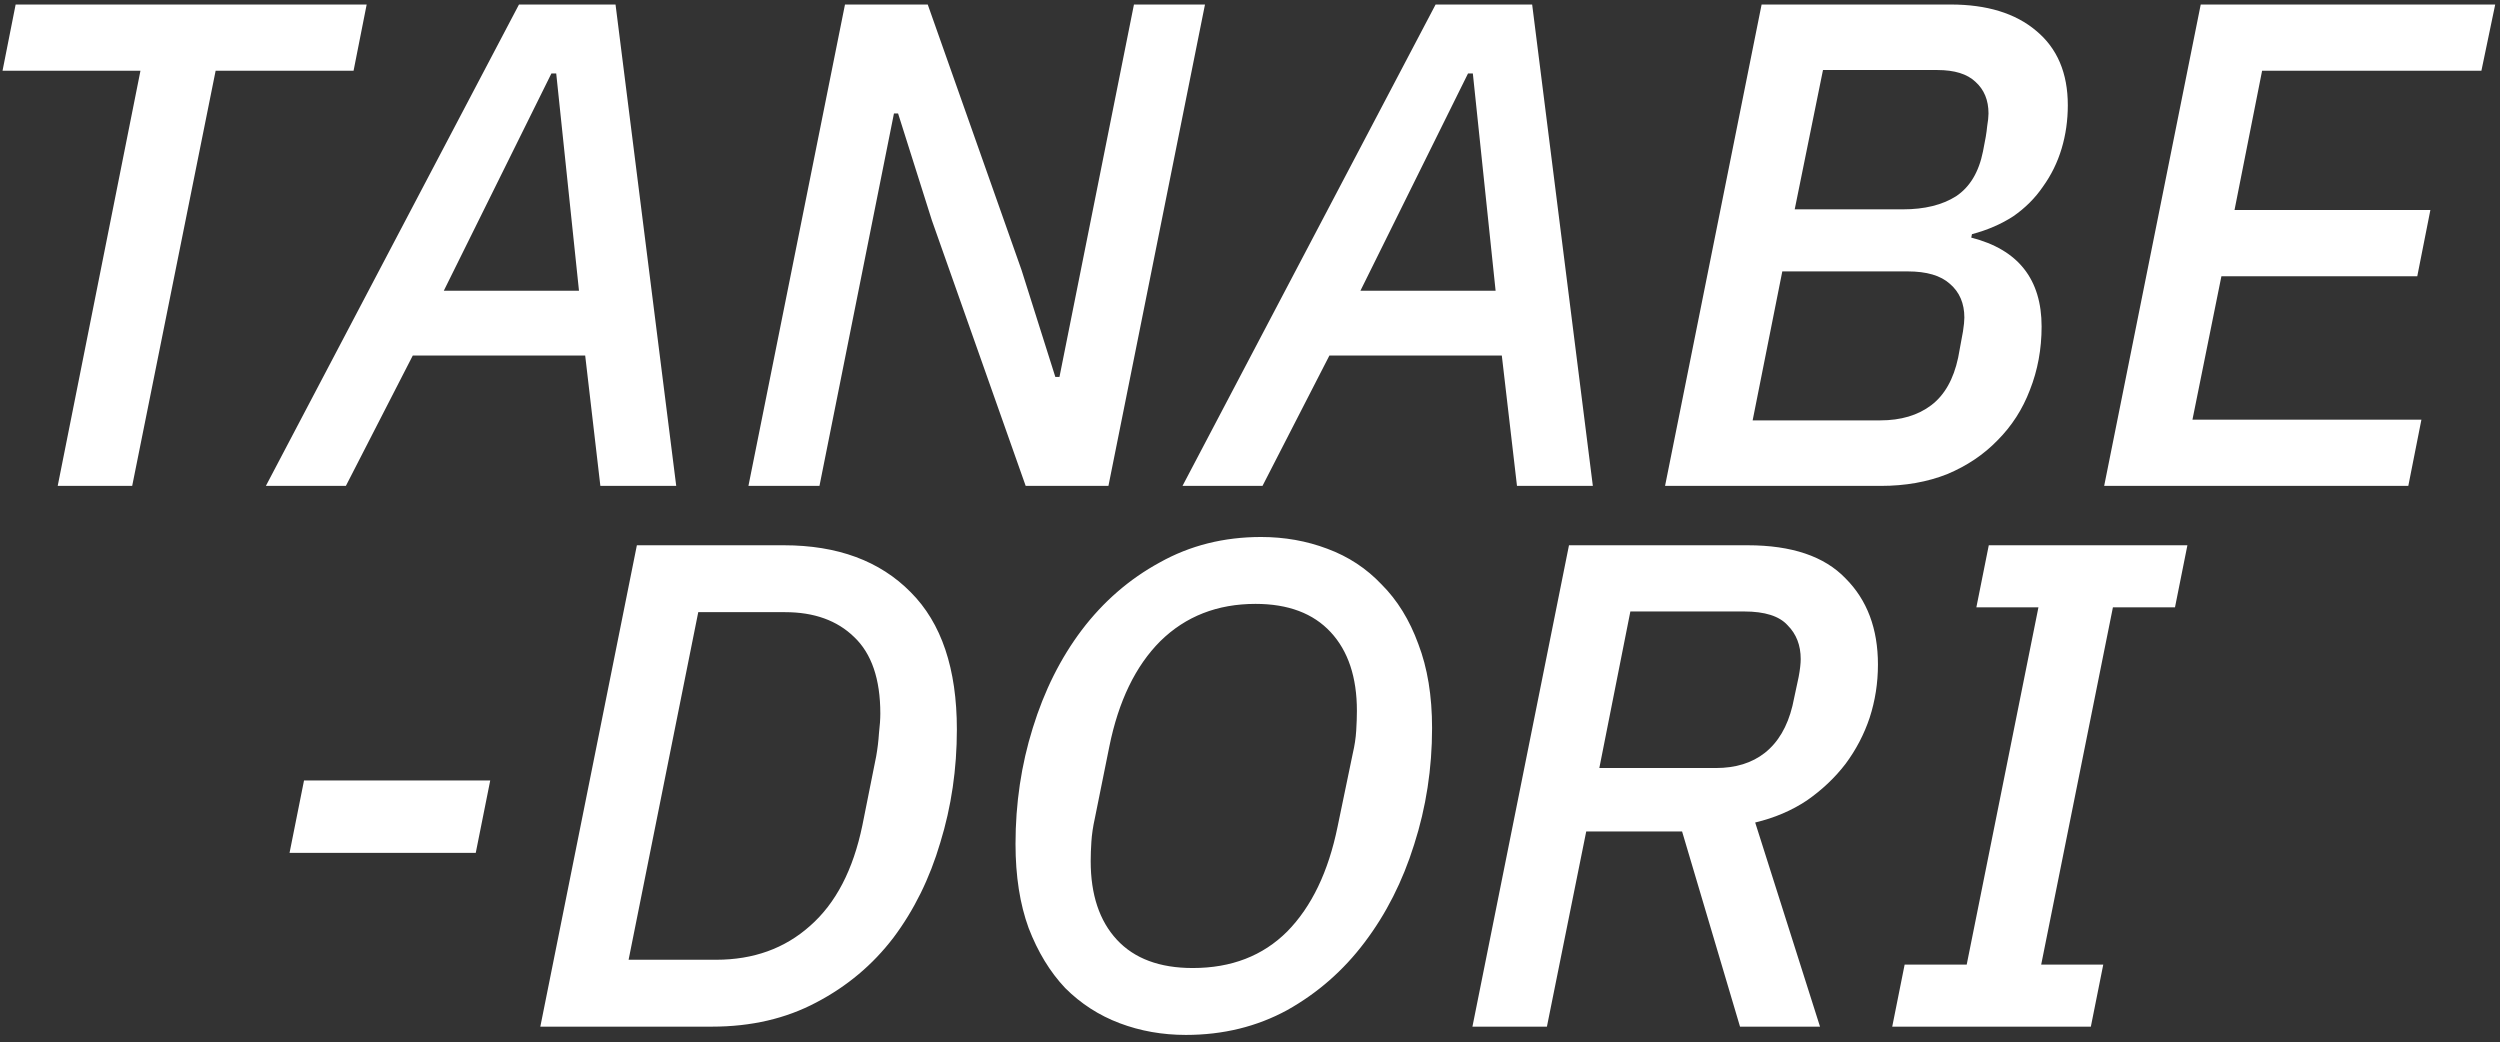 <svg width="319" height="133" viewBox="0 0 319 133" fill="none" xmlns="http://www.w3.org/2000/svg">
<rect x="0" y="0" width="319" height="133" fill="#333333" stroke="none"/>
<path d="M27.515 9.024L16.867 62L7.363 62L17.923 9.024L0.323 9.024L1.995 0.576L46.787 0.576L45.115 9.024L27.515 9.024ZM76.606 62L74.67 45.368L52.67 45.368L44.134 62H33.926L66.222 0.576L78.542 0.576L86.286 62H76.606ZM70.974 9.376H70.358L56.63 37.096L73.878 37.096L70.974 9.376ZM118.908 28.12L114.596 14.48H114.068L104.564 62L95.5 62L107.82 0.576L118.38 0.576L130.348 34.456L134.66 48.096H135.188L144.692 0.576L153.756 0.576L141.436 62H130.876L118.908 28.12ZM193.567 62L191.631 45.368L169.631 45.368L161.095 62H150.887L183.183 0.576L195.503 0.576L203.247 62H193.567ZM187.935 9.376H187.319L173.591 37.096L190.839 37.096L187.935 9.376ZM224.781 0.576L248.893 0.576C253.527 0.576 257.165 1.691 259.805 3.92C262.503 6.149 263.853 9.317 263.853 13.424C263.853 15.36 263.589 17.208 263.061 18.968C262.533 20.728 261.741 22.341 260.685 23.808C259.687 25.275 258.426 26.536 256.901 27.592C255.375 28.589 253.615 29.352 251.621 29.88L251.533 30.32C257.517 31.845 260.509 35.629 260.509 41.672C260.509 44.547 260.01 47.245 259.013 49.768C258.074 52.232 256.695 54.373 254.877 56.192C253.117 58.011 250.975 59.448 248.453 60.504C245.93 61.501 243.114 62 240.005 62L212.461 62L224.781 0.576ZM239.917 53.64C242.557 53.64 244.727 52.995 246.429 51.704C248.13 50.413 249.274 48.389 249.861 45.632C250.154 44.107 250.359 42.992 250.477 42.288C250.594 41.525 250.653 40.939 250.653 40.528C250.653 38.709 250.037 37.272 248.805 36.216C247.631 35.16 245.842 34.632 243.437 34.632L227.421 34.632L223.637 53.64L239.917 53.64ZM242.821 26.712C245.578 26.712 247.837 26.155 249.597 25.04C251.357 23.867 252.501 21.96 253.029 19.32C253.322 17.912 253.498 16.856 253.557 16.152C253.674 15.448 253.733 14.891 253.733 14.48C253.733 12.779 253.175 11.429 252.061 10.432C251.005 9.435 249.391 8.936 247.221 8.936L232.613 8.936L229.005 26.712H242.821ZM268.492 62L280.812 0.576L318.388 0.576L316.628 9.024L288.644 9.024L285.124 26.8L310.116 26.8L308.444 35.248H283.452L279.756 53.552H308.972L307.3 62L268.492 62ZM36.946 108.824L38.794 99.584H62.554L60.706 108.824H36.946ZM81.265 69.576H100.009C106.873 69.576 112.27 71.571 116.201 75.56C120.132 79.491 122.097 85.328 122.097 93.072C122.097 98.117 121.393 102.928 119.985 107.504C118.636 112.08 116.641 116.128 114.001 119.648C111.361 123.109 108.076 125.867 104.145 127.92C100.273 129.973 95.844 131 90.857 131L68.945 131L81.265 69.576ZM91.385 122.464C96.137 122.464 100.126 121.027 103.353 118.152C106.638 115.277 108.868 110.995 110.041 105.304L111.801 96.504C111.977 95.507 112.094 94.539 112.153 93.6C112.27 92.603 112.329 91.752 112.329 91.048C112.329 86.648 111.214 83.392 108.985 81.28C106.814 79.168 103.881 78.112 100.185 78.112H89.097L80.209 122.464H91.385ZM151.316 132.056C148.324 132.056 145.508 131.557 142.868 130.56C140.228 129.563 137.911 128.067 135.916 126.072C133.98 124.019 132.426 121.467 131.252 118.416C130.138 115.365 129.58 111.787 129.58 107.68C129.58 102.517 130.314 97.589 131.78 92.896C133.247 88.144 135.33 83.979 138.028 80.4C140.786 76.763 144.1 73.888 147.972 71.776C151.844 69.605 156.156 68.52 160.908 68.52C163.9 68.52 166.716 69.019 169.356 70.016C172.055 71.013 174.372 72.539 176.308 74.592C178.303 76.587 179.858 79.109 180.972 82.16C182.146 85.211 182.732 88.789 182.732 92.896C182.732 98.059 181.97 103.016 180.444 107.768C178.978 112.461 176.866 116.627 174.108 120.264C171.41 123.843 168.124 126.717 164.252 128.888C160.38 131 156.068 132.056 151.316 132.056ZM152.196 123.52C157.124 123.52 161.143 121.965 164.252 118.856C167.362 115.688 169.503 111.229 170.676 105.48L172.612 96.152C172.847 95.155 172.994 94.187 173.052 93.248C173.111 92.309 173.14 91.459 173.14 90.696C173.14 86.413 172.026 83.069 169.796 80.664C167.567 78.259 164.37 77.056 160.204 77.056C155.335 77.056 151.287 78.64 148.06 81.808C144.892 84.976 142.722 89.464 141.548 95.272L139.7 104.424C139.466 105.48 139.319 106.477 139.26 107.416C139.202 108.296 139.172 109.117 139.172 109.88C139.172 114.163 140.287 117.507 142.516 119.912C144.746 122.317 147.972 123.52 152.196 123.52ZM197.386 131H187.882L200.202 69.576L222.994 69.576C228.626 69.576 232.792 70.984 235.49 73.8C238.248 76.557 239.626 80.224 239.626 84.8C239.626 87.147 239.274 89.405 238.57 91.576C237.866 93.688 236.84 95.653 235.49 97.472C234.141 99.232 232.498 100.787 230.562 102.136C228.626 103.427 226.426 104.365 223.962 104.952L232.234 131H222.026L214.634 106.096L202.402 106.096L197.386 131ZM218.946 98C221.469 98 223.552 97.355 225.194 96.064C226.896 94.715 228.069 92.72 228.714 90.08C229.066 88.496 229.33 87.264 229.506 86.384C229.682 85.445 229.77 84.683 229.77 84.096C229.77 82.336 229.213 80.899 228.098 79.784C227.042 78.611 225.194 78.024 222.554 78.024L208.034 78.024L204.074 98L218.946 98ZM241.448 131L243.032 123.08H250.952L260.104 77.496H252.184L253.768 69.576H279.112L277.528 77.496H269.608L260.456 123.08H268.376L266.792 131L241.448 131Z" fill="white"/>
</svg>
